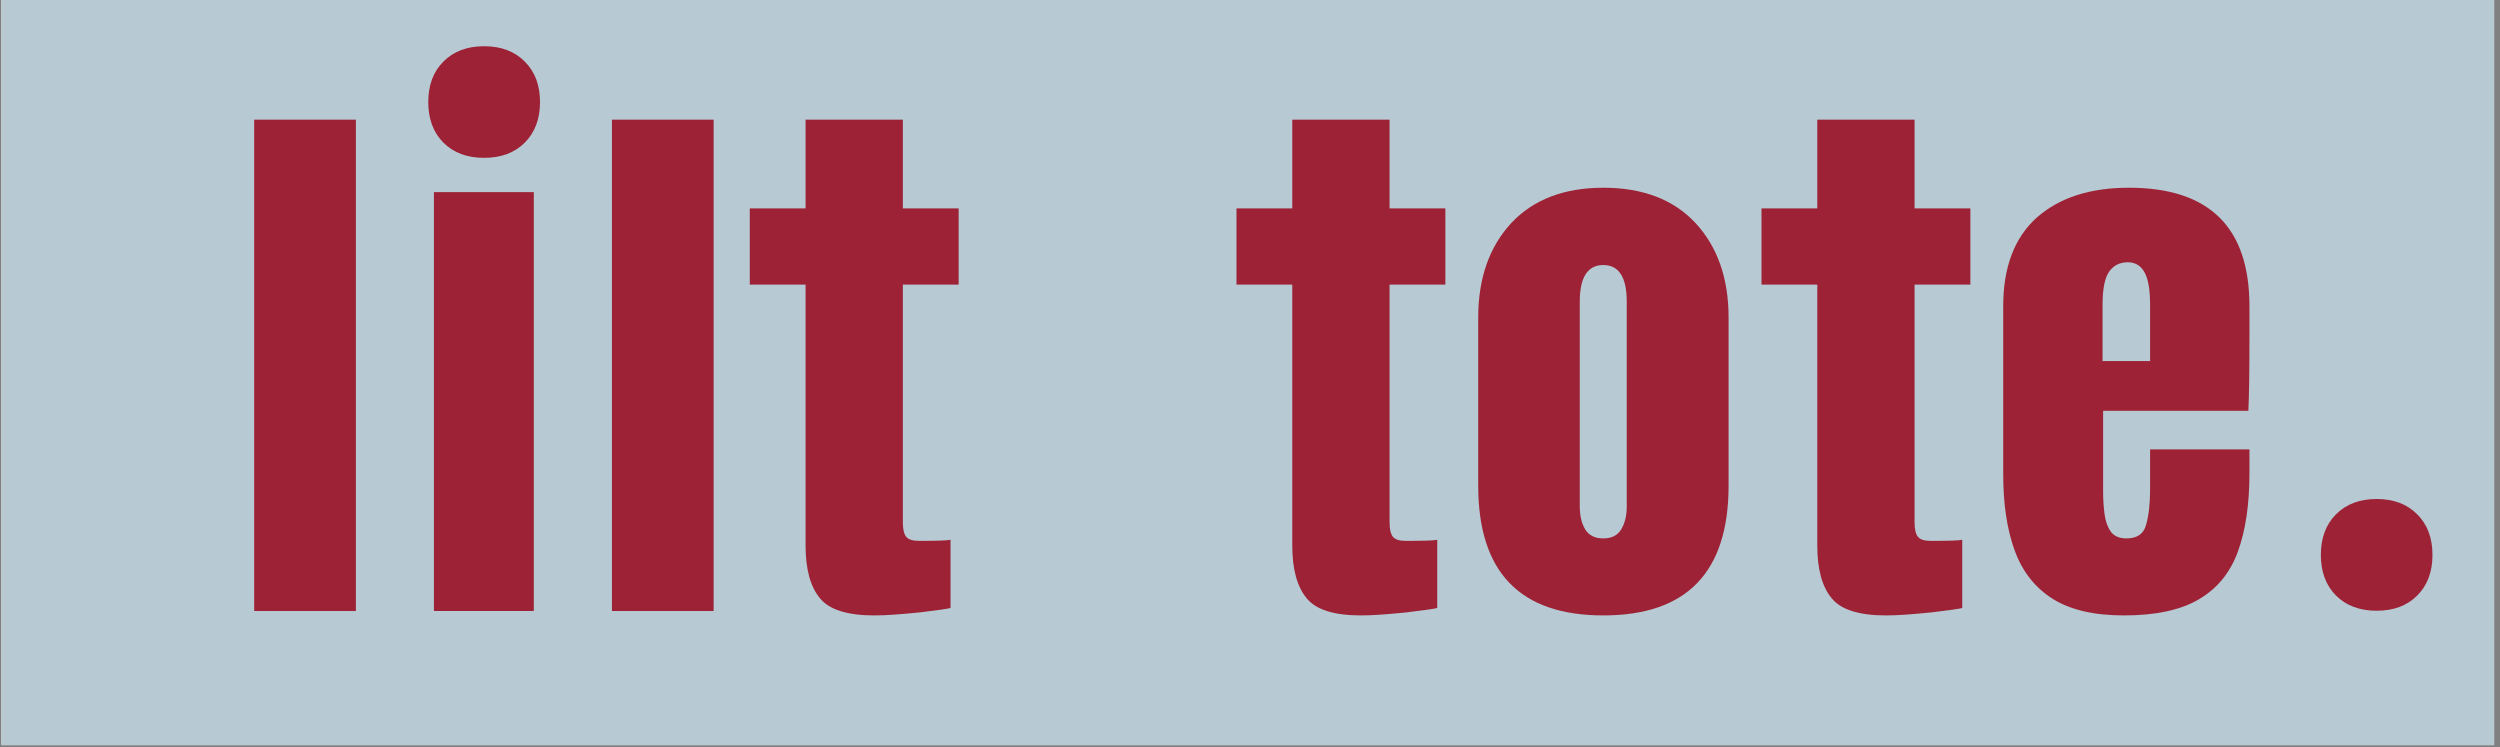 <svg version="1.0" preserveAspectRatio="xMidYMid meet" height="113" viewBox="0 0 283.5 84.75" zoomAndPan="magnify" width="378" xmlns:xlink="http://www.w3.org/1999/xlink" xmlns="http://www.w3.org/2000/svg"><rect x="0" y="0" width="283.5" height="84.75" fill="#808080" stroke="none"/><defs><g></g><clipPath id="9f2828dcf8"><path clip-rule="nonzero" d="M 0.168 0 L 282.832 0 L 282.832 84.5 L 0.168 84.5 Z M 0.168 0"></path></clipPath></defs><g clip-path="url(#9f2828dcf8)"><path fill-rule="nonzero" fill-opacity="1" d="M 0.168 0 L 282.832 0 L 282.832 84.5 L 0.168 84.5 Z M 0.168 0" fill="#ffffff"></path><path fill-rule="nonzero" fill-opacity="1" d="M 0.168 0 L 282.832 0 L 282.832 84.5 L 0.168 84.5 Z M 0.168 0" fill="#b7c9d3"></path></g><g fill-opacity="1" fill="#9d2235"><g transform="translate(22.748, 69.289)"><g><path d="M 17.609 0 L 6.078 0 L 6.078 -55.719 L 17.609 -55.719 Z M 17.609 0"></path></g></g></g><g fill-opacity="1" fill="#9d2235"><g transform="translate(43.191, 69.289)"><g><path d="M 5.375 -57.719 C 5.375 -59.633 5.945 -61.164 7.094 -62.312 C 8.25 -63.469 9.789 -64.047 11.719 -64.047 C 13.633 -64.047 15.164 -63.469 16.312 -62.312 C 17.469 -61.164 18.047 -59.633 18.047 -57.719 C 18.047 -55.801 17.469 -54.266 16.312 -53.109 C 15.164 -51.961 13.633 -51.391 11.719 -51.391 C 9.789 -51.391 8.25 -51.961 7.094 -53.109 C 5.945 -54.266 5.375 -55.801 5.375 -57.719 Z M 17.344 0 L 6.016 0 L 6.016 -47.5 L 17.344 -47.5 Z M 17.344 0"></path></g></g></g><g fill-opacity="1" fill="#9d2235"><g transform="translate(63.316, 69.289)"><g><path d="M 17.609 0 L 6.078 0 L 6.078 -55.719 L 17.609 -55.719 Z M 17.609 0"></path></g></g></g><g fill-opacity="1" fill="#9d2235"><g transform="translate(83.759, 69.289)"><g><path d="M 15.391 0.5 C 12.328 0.5 10.27 -0.148 9.219 -1.453 C 8.133 -2.766 7.594 -4.75 7.594 -7.406 L 7.594 -37.016 L 1.266 -37.016 L 1.266 -45.656 L 7.594 -45.656 L 7.594 -55.719 L 18.625 -55.719 L 18.625 -45.656 L 24.953 -45.656 L 24.953 -37.016 L 18.625 -37.016 L 18.625 -10.062 C 18.625 -9.281 18.75 -8.734 19 -8.422 C 19.25 -8.109 19.734 -7.953 20.453 -7.953 C 22.484 -7.953 23.676 -7.992 24.031 -8.078 L 24.031 -0.344 C 23.906 -0.301 23.551 -0.238 22.969 -0.156 C 22.383 -0.07 21.578 0.031 20.547 0.156 C 19.516 0.258 18.566 0.344 17.703 0.406 C 16.836 0.469 16.066 0.5 15.391 0.5 Z M 15.391 0.5"></path></g></g></g><g fill-opacity="1" fill="#9d2235"><g transform="translate(106.739, 69.289)"><g></g></g></g><g fill-opacity="1" fill="#9d2235"><g transform="translate(118.695, 69.289)"><g></g></g></g><g fill-opacity="1" fill="#9d2235"><g transform="translate(138.952, 69.289)"><g><path d="M 15.391 0.5 C 12.328 0.5 10.27 -0.148 9.219 -1.453 C 8.133 -2.766 7.594 -4.75 7.594 -7.406 L 7.594 -37.016 L 1.266 -37.016 L 1.266 -45.656 L 7.594 -45.656 L 7.594 -55.719 L 18.625 -55.719 L 18.625 -45.656 L 24.953 -45.656 L 24.953 -37.016 L 18.625 -37.016 L 18.625 -10.062 C 18.625 -9.281 18.75 -8.734 19 -8.422 C 19.25 -8.109 19.734 -7.953 20.453 -7.953 C 22.484 -7.953 23.676 -7.992 24.031 -8.078 L 24.031 -0.344 C 23.906 -0.301 23.551 -0.238 22.969 -0.156 C 22.383 -0.07 21.578 0.031 20.547 0.156 C 19.516 0.258 18.566 0.344 17.703 0.406 C 16.836 0.469 16.066 0.5 15.391 0.5 Z M 15.391 0.5"></path></g></g></g><g fill-opacity="1" fill="#9d2235"><g transform="translate(161.927, 69.289)"><g><path d="M 19.891 0.5 C 10.43 0.5 5.703 -4.406 5.703 -14.219 L 5.703 -33.281 C 5.703 -37.727 6.957 -41.305 9.469 -44.016 C 11.977 -46.672 15.453 -48 19.891 -48 C 24.359 -48 27.836 -46.672 30.328 -44.016 C 32.836 -41.305 34.094 -37.727 34.094 -33.281 L 34.094 -14.219 C 34.094 -4.406 29.359 0.5 19.891 0.5 Z M 19.891 -8.234 C 20.836 -8.234 21.516 -8.578 21.922 -9.266 C 22.336 -9.953 22.547 -10.82 22.547 -11.875 L 22.547 -35.078 C 22.547 -37.848 21.66 -39.234 19.891 -39.234 C 18.109 -39.234 17.219 -37.848 17.219 -35.078 L 17.219 -11.875 C 17.219 -10.82 17.422 -9.953 17.828 -9.266 C 18.242 -8.578 18.93 -8.234 19.891 -8.234 Z M 19.891 -8.234"></path></g></g></g><g fill-opacity="1" fill="#9d2235"><g transform="translate(198.487, 69.289)"><g><path d="M 15.391 0.5 C 12.328 0.5 10.27 -0.148 9.219 -1.453 C 8.133 -2.766 7.594 -4.75 7.594 -7.406 L 7.594 -37.016 L 1.266 -37.016 L 1.266 -45.656 L 7.594 -45.656 L 7.594 -55.719 L 18.625 -55.719 L 18.625 -45.656 L 24.953 -45.656 L 24.953 -37.016 L 18.625 -37.016 L 18.625 -10.062 C 18.625 -9.281 18.75 -8.734 19 -8.422 C 19.25 -8.109 19.734 -7.953 20.453 -7.953 C 22.484 -7.953 23.676 -7.992 24.031 -8.078 L 24.031 -0.344 C 23.906 -0.301 23.551 -0.238 22.969 -0.156 C 22.383 -0.07 21.578 0.031 20.547 0.156 C 19.516 0.258 18.566 0.344 17.703 0.406 C 16.836 0.469 16.066 0.5 15.391 0.5 Z M 15.391 0.5"></path></g></g></g><g fill-opacity="1" fill="#9d2235"><g transform="translate(221.462, 69.289)"><g><path d="M 19.375 0.5 C 16 0.5 13.305 -0.129 11.297 -1.391 C 9.297 -2.66 7.863 -4.488 7 -6.875 C 6.133 -9.258 5.703 -12.129 5.703 -15.484 L 5.703 -34.578 C 5.703 -38.984 6.969 -42.328 9.5 -44.609 C 12.051 -46.867 15.535 -48 19.953 -48 C 29.066 -48 33.625 -43.523 33.625 -34.578 L 33.625 -31.125 C 33.625 -29.031 33.613 -27.281 33.594 -25.875 C 33.57 -24.477 33.539 -23.422 33.5 -22.703 L 17.031 -22.703 L 17.031 -13.516 C 17.031 -12.672 17.082 -11.844 17.188 -11.031 C 17.289 -10.219 17.523 -9.547 17.891 -9.016 C 18.266 -8.492 18.863 -8.234 19.688 -8.234 C 20.895 -8.234 21.633 -8.75 21.906 -9.781 C 22.207 -10.832 22.359 -12.16 22.359 -13.766 L 22.359 -18.328 L 33.625 -18.328 L 33.625 -15.641 C 33.625 -12.098 33.188 -9.129 32.312 -6.734 C 31.438 -4.336 29.961 -2.535 27.891 -1.328 C 25.828 -0.109 22.988 0.5 19.375 0.5 Z M 16.969 -34.734 L 16.969 -28.344 L 22.359 -28.344 L 22.359 -34.734 C 22.359 -36.441 22.145 -37.672 21.719 -38.422 C 21.301 -39.172 20.672 -39.547 19.828 -39.547 C 18.91 -39.547 18.203 -39.188 17.703 -38.469 C 17.211 -37.75 16.969 -36.504 16.969 -34.734 Z M 16.969 -34.734"></path></g></g></g><g fill-opacity="1" fill="#9d2235"><g transform="translate(257.483, 69.289)"><g><path d="M 5.703 -6.359 C 5.703 -8.285 6.273 -9.82 7.422 -10.969 C 8.578 -12.125 10.113 -12.703 12.031 -12.703 C 13.945 -12.703 15.477 -12.125 16.625 -10.969 C 17.781 -9.82 18.359 -8.285 18.359 -6.359 C 18.359 -4.441 17.781 -2.906 16.625 -1.75 C 15.477 -0.602 13.945 -0.031 12.031 -0.031 C 10.113 -0.031 8.578 -0.602 7.422 -1.75 C 6.273 -2.906 5.703 -4.441 5.703 -6.359 Z M 5.703 -6.359"></path></g></g></g></svg>